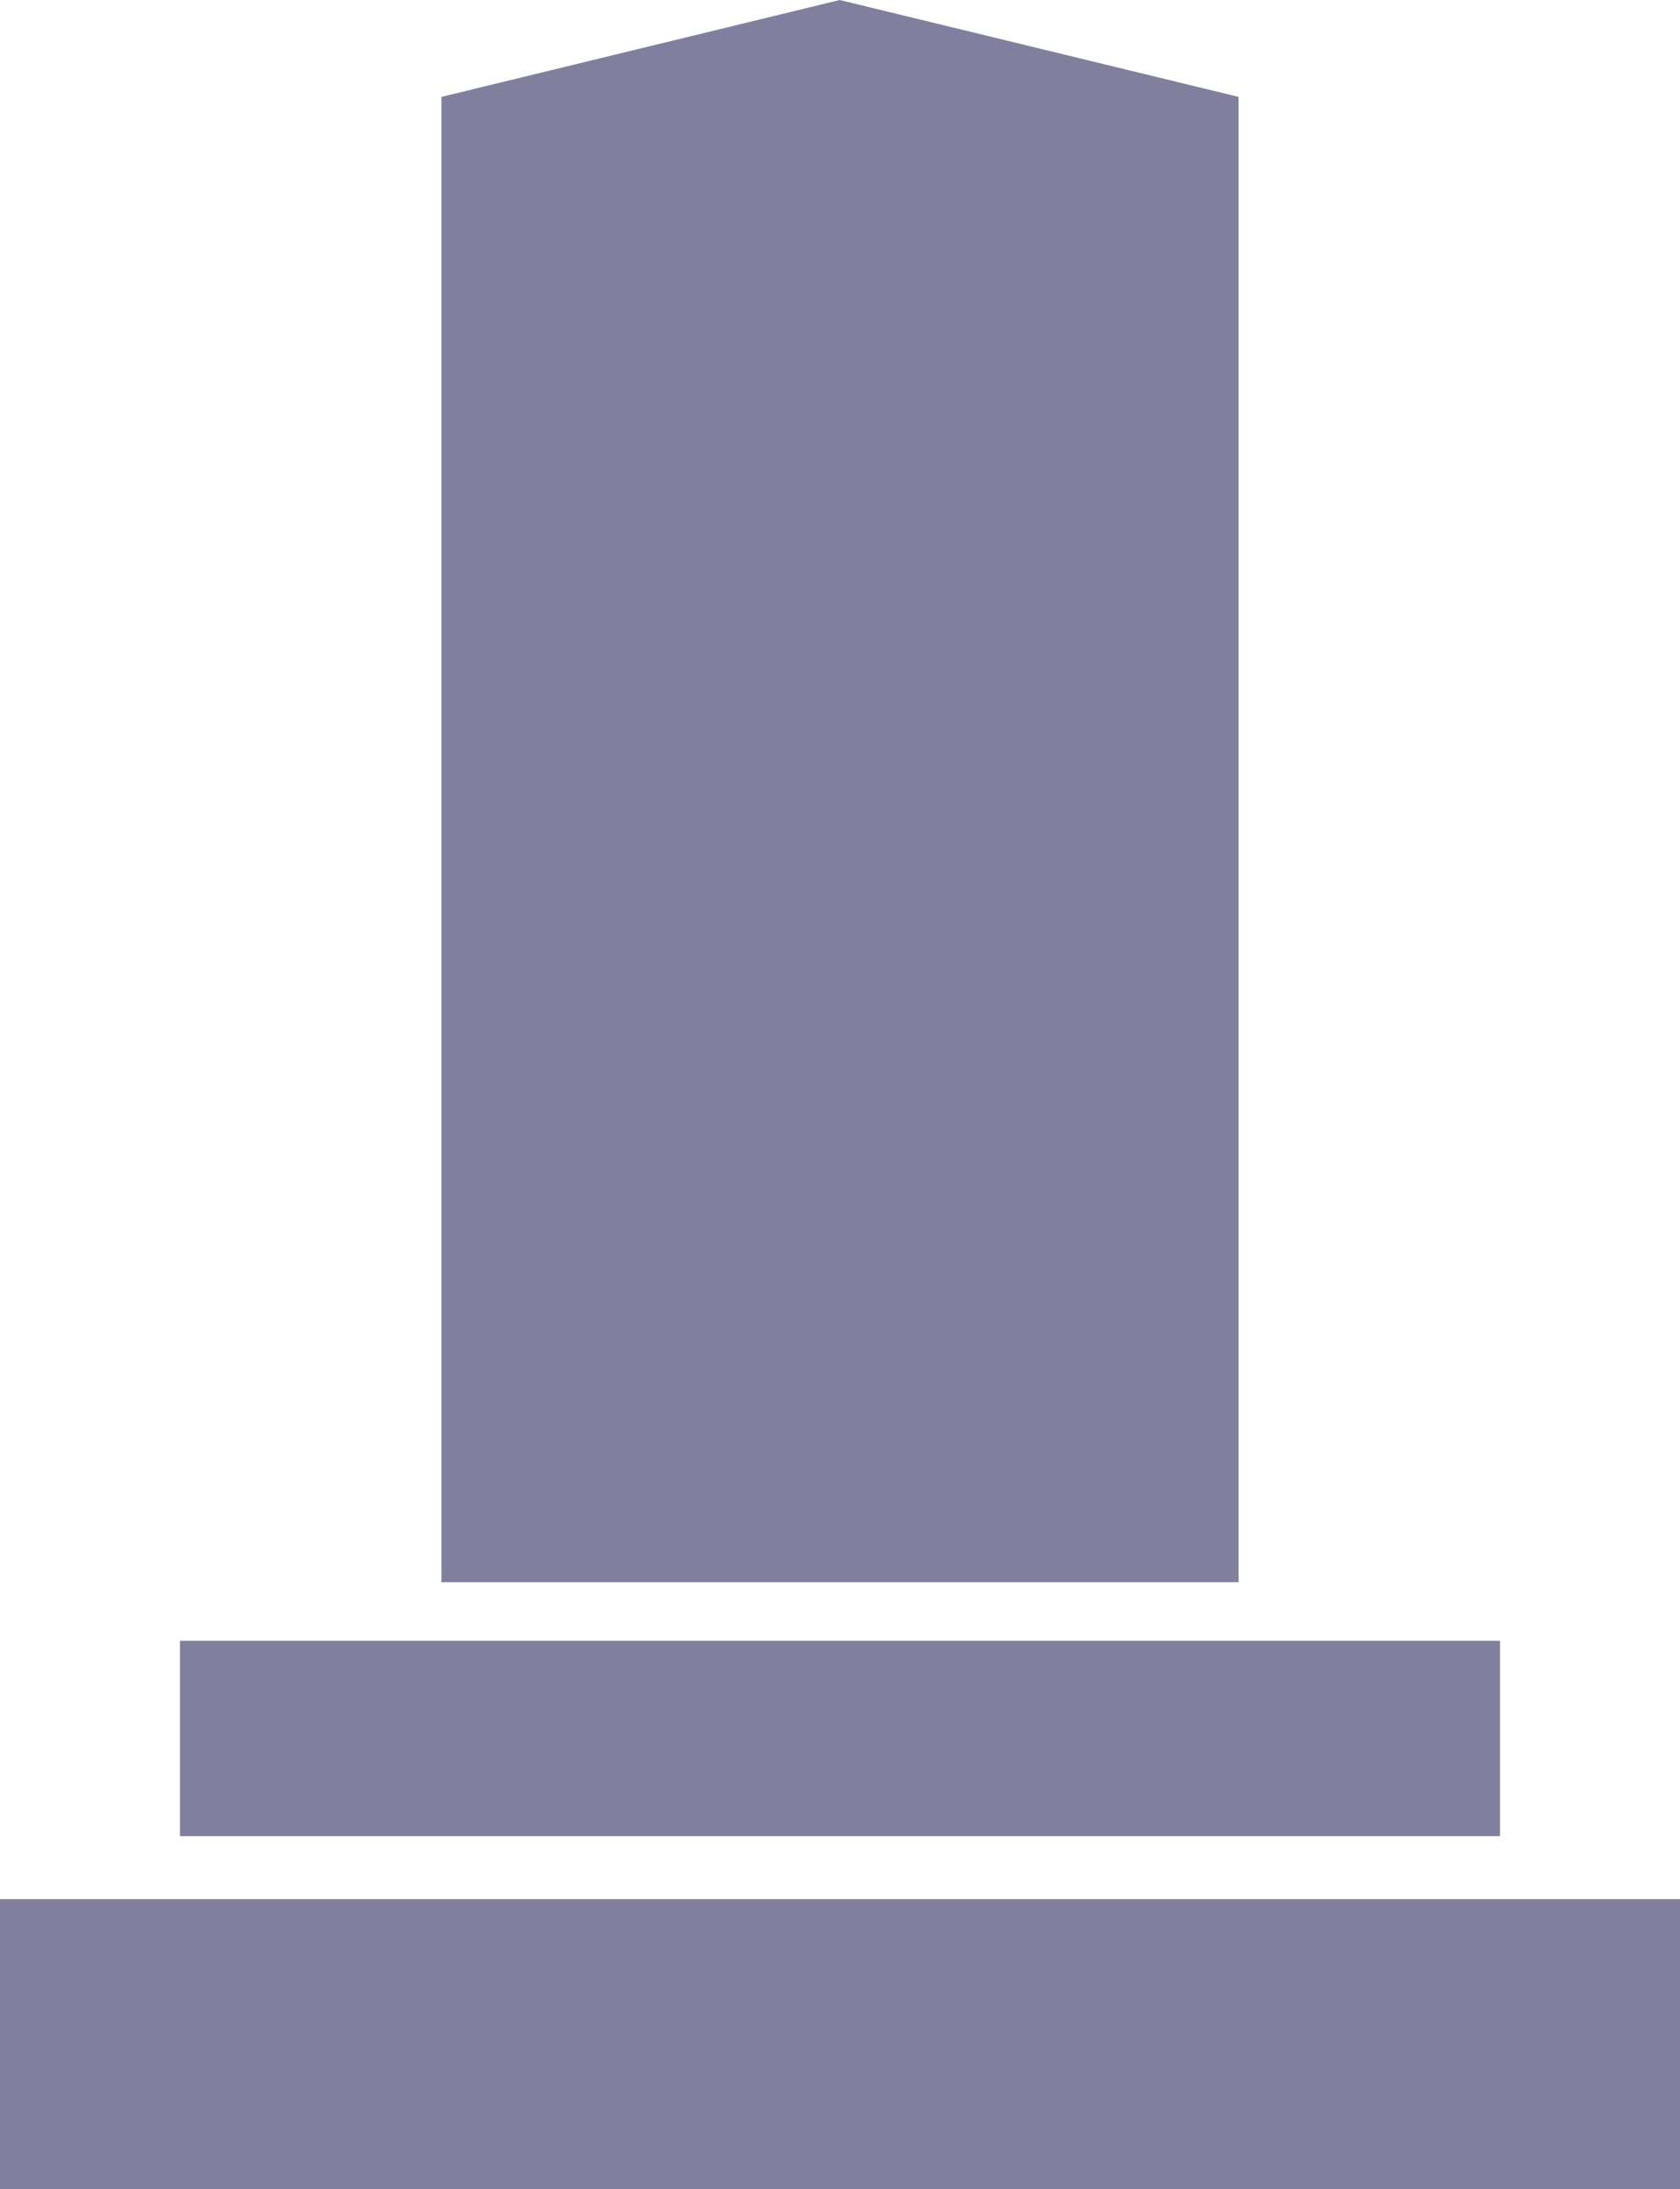 <?xml version="1.0" encoding="UTF-8"?><svg id="_レイヤー_2" xmlns="http://www.w3.org/2000/svg" viewBox="0 0 30.71 40"><defs><style>.cls-1{fill:#80809e;}</style></defs><g id="artwork"><g><polygon class="cls-1" points="22.64 28.91 22.64 1.77 15.35 0 8.07 1.77 8.07 28.91 15.35 28.91 22.64 28.91"/><polygon class="cls-1" points="27.42 33.55 27.42 29.98 15.35 29.98 3.29 29.98 3.29 33.55 15.35 33.55 27.42 33.55"/><polygon class="cls-1" points="15.35 34.7 0 34.7 0 40 15.35 40 30.71 40 30.71 34.7 15.35 34.7"/></g></g></svg>